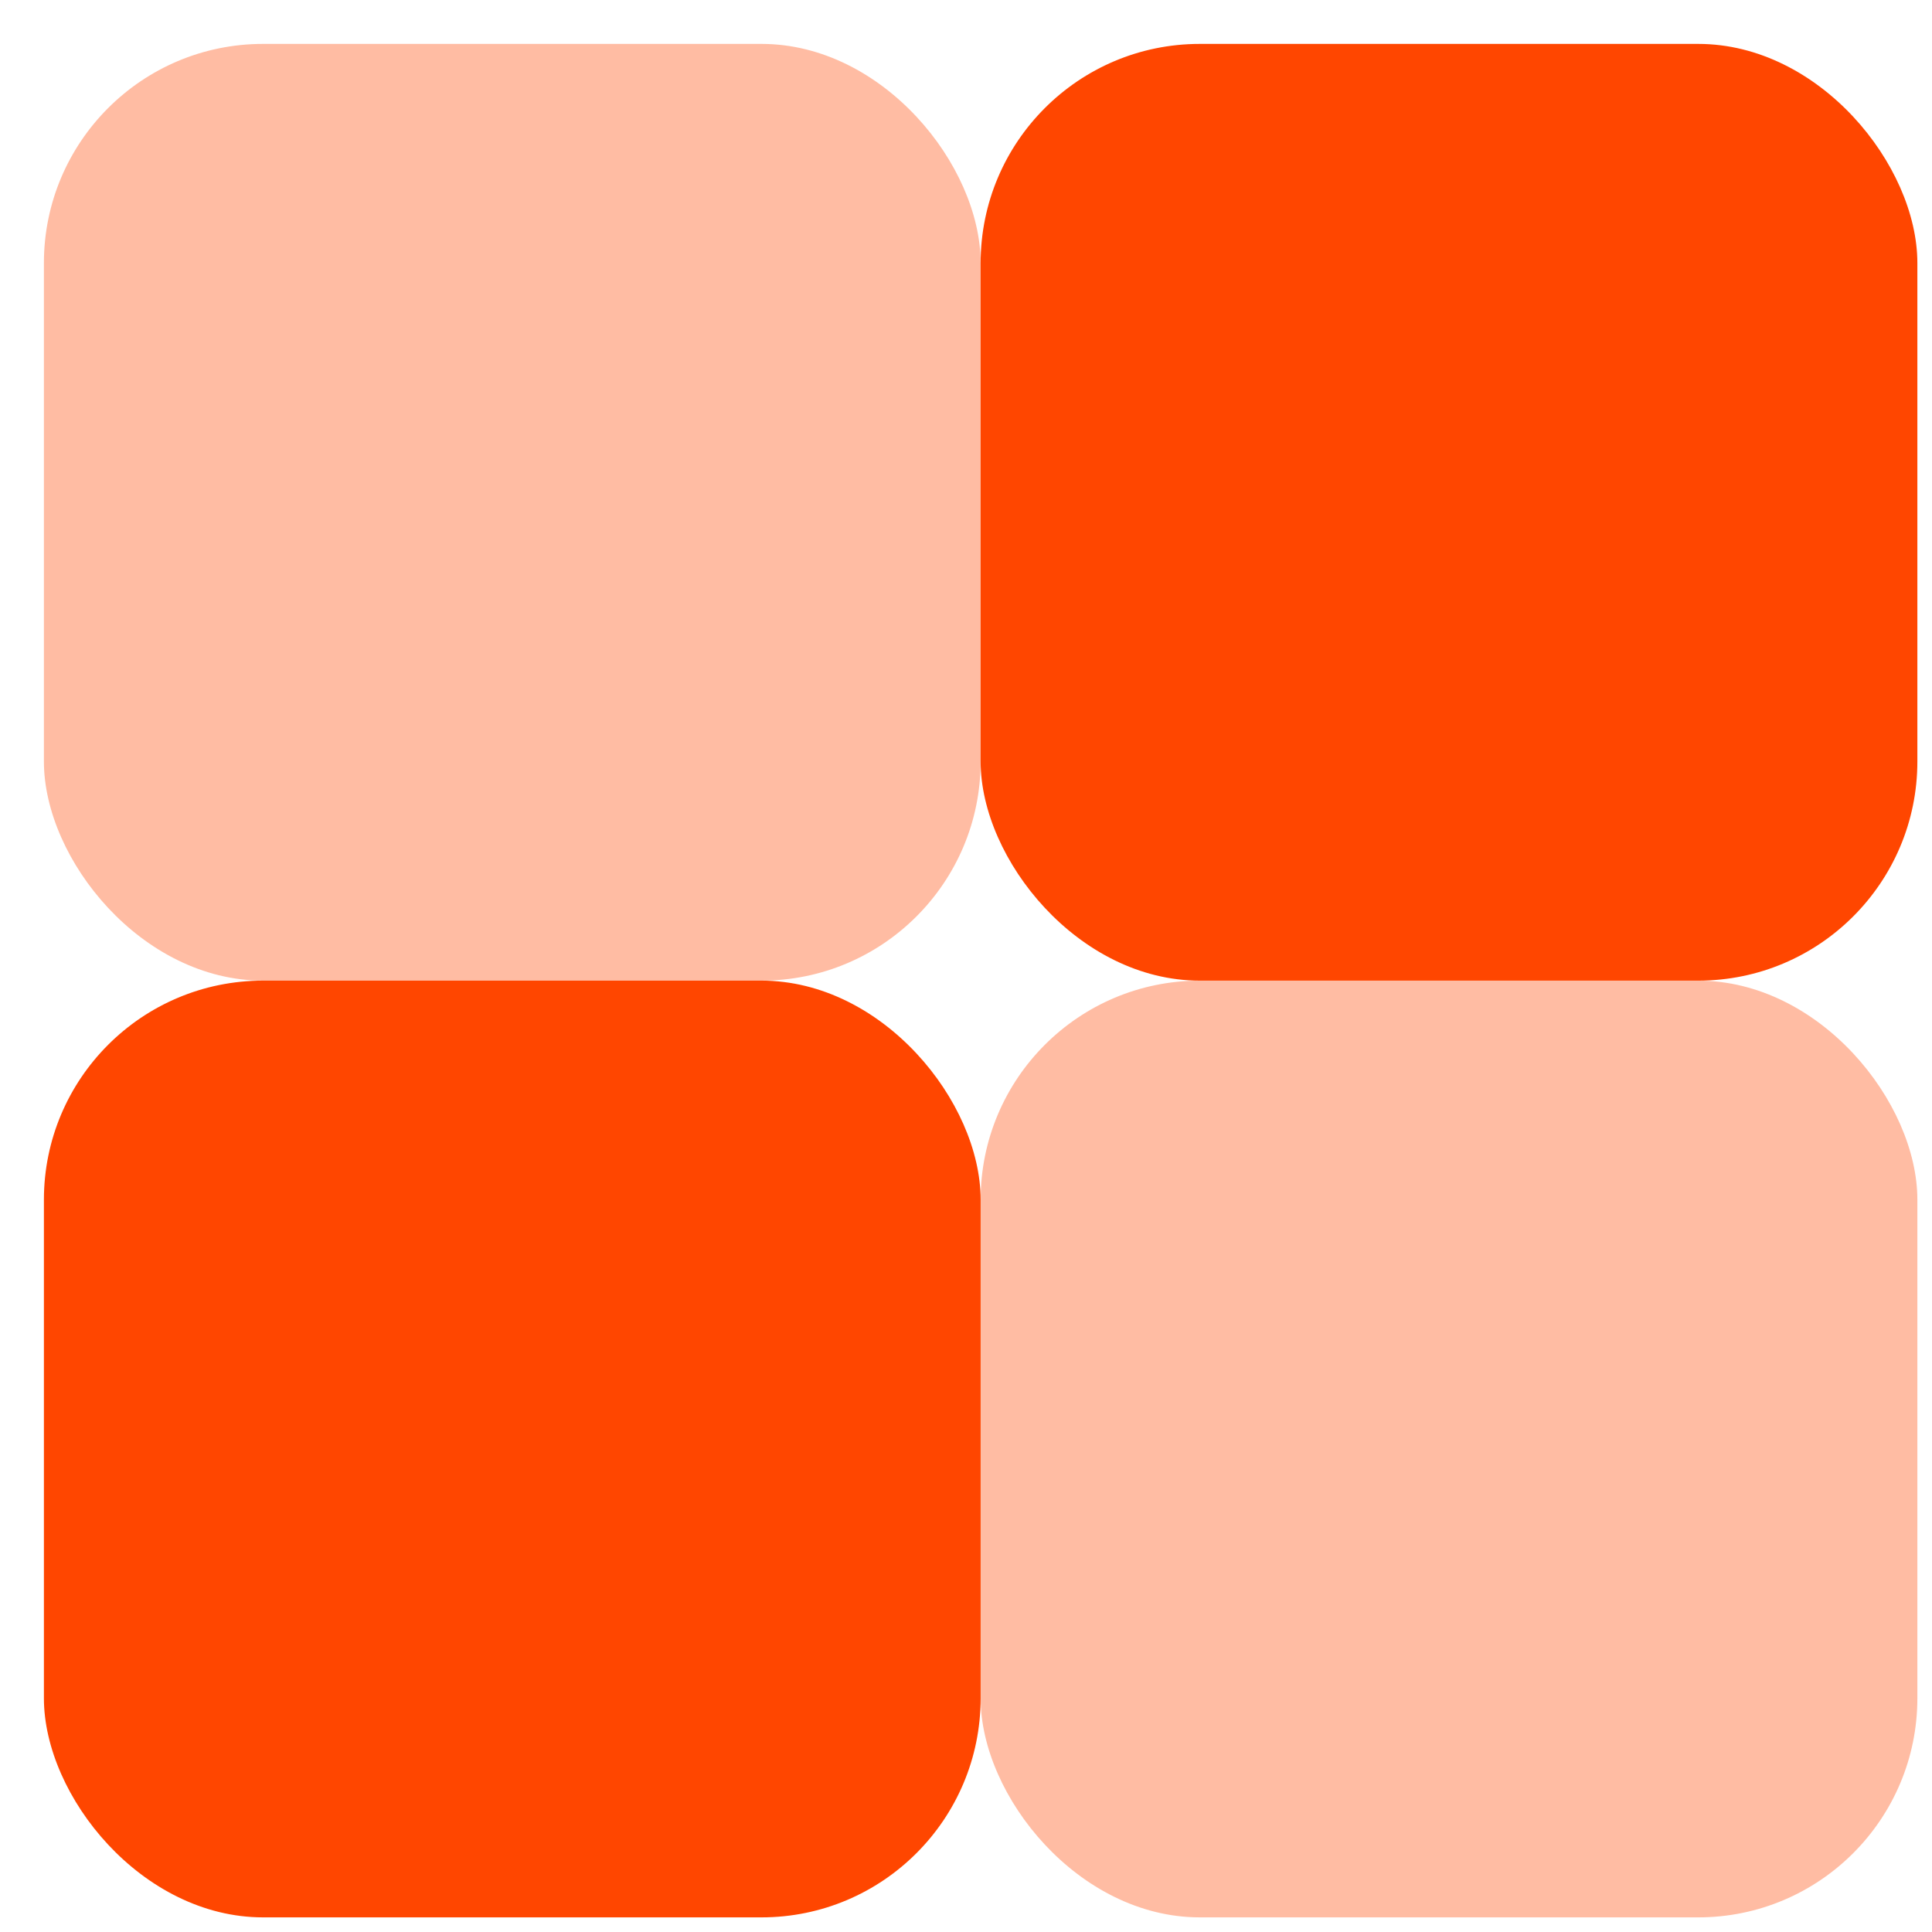 <svg width="33" height="33" viewBox="0 0 33 33" fill="none" xmlns="http://www.w3.org/2000/svg">
<rect opacity="0.36" x="0.75" y="0.75" width="16" height="16" rx="3.743" fill="#FF4600"/>
<rect x="0.75" y="16.75" width="16" height="16" rx="3.743" fill="#FF4600"/>
<rect x="16.75" y="0.75" width="16" height="16" rx="3.743" fill="#FF4600"/>
<rect opacity="0.36" x="16.75" y="16.75" width="16" height="16" rx="3.743" fill="#FF4600"/>
</svg>
